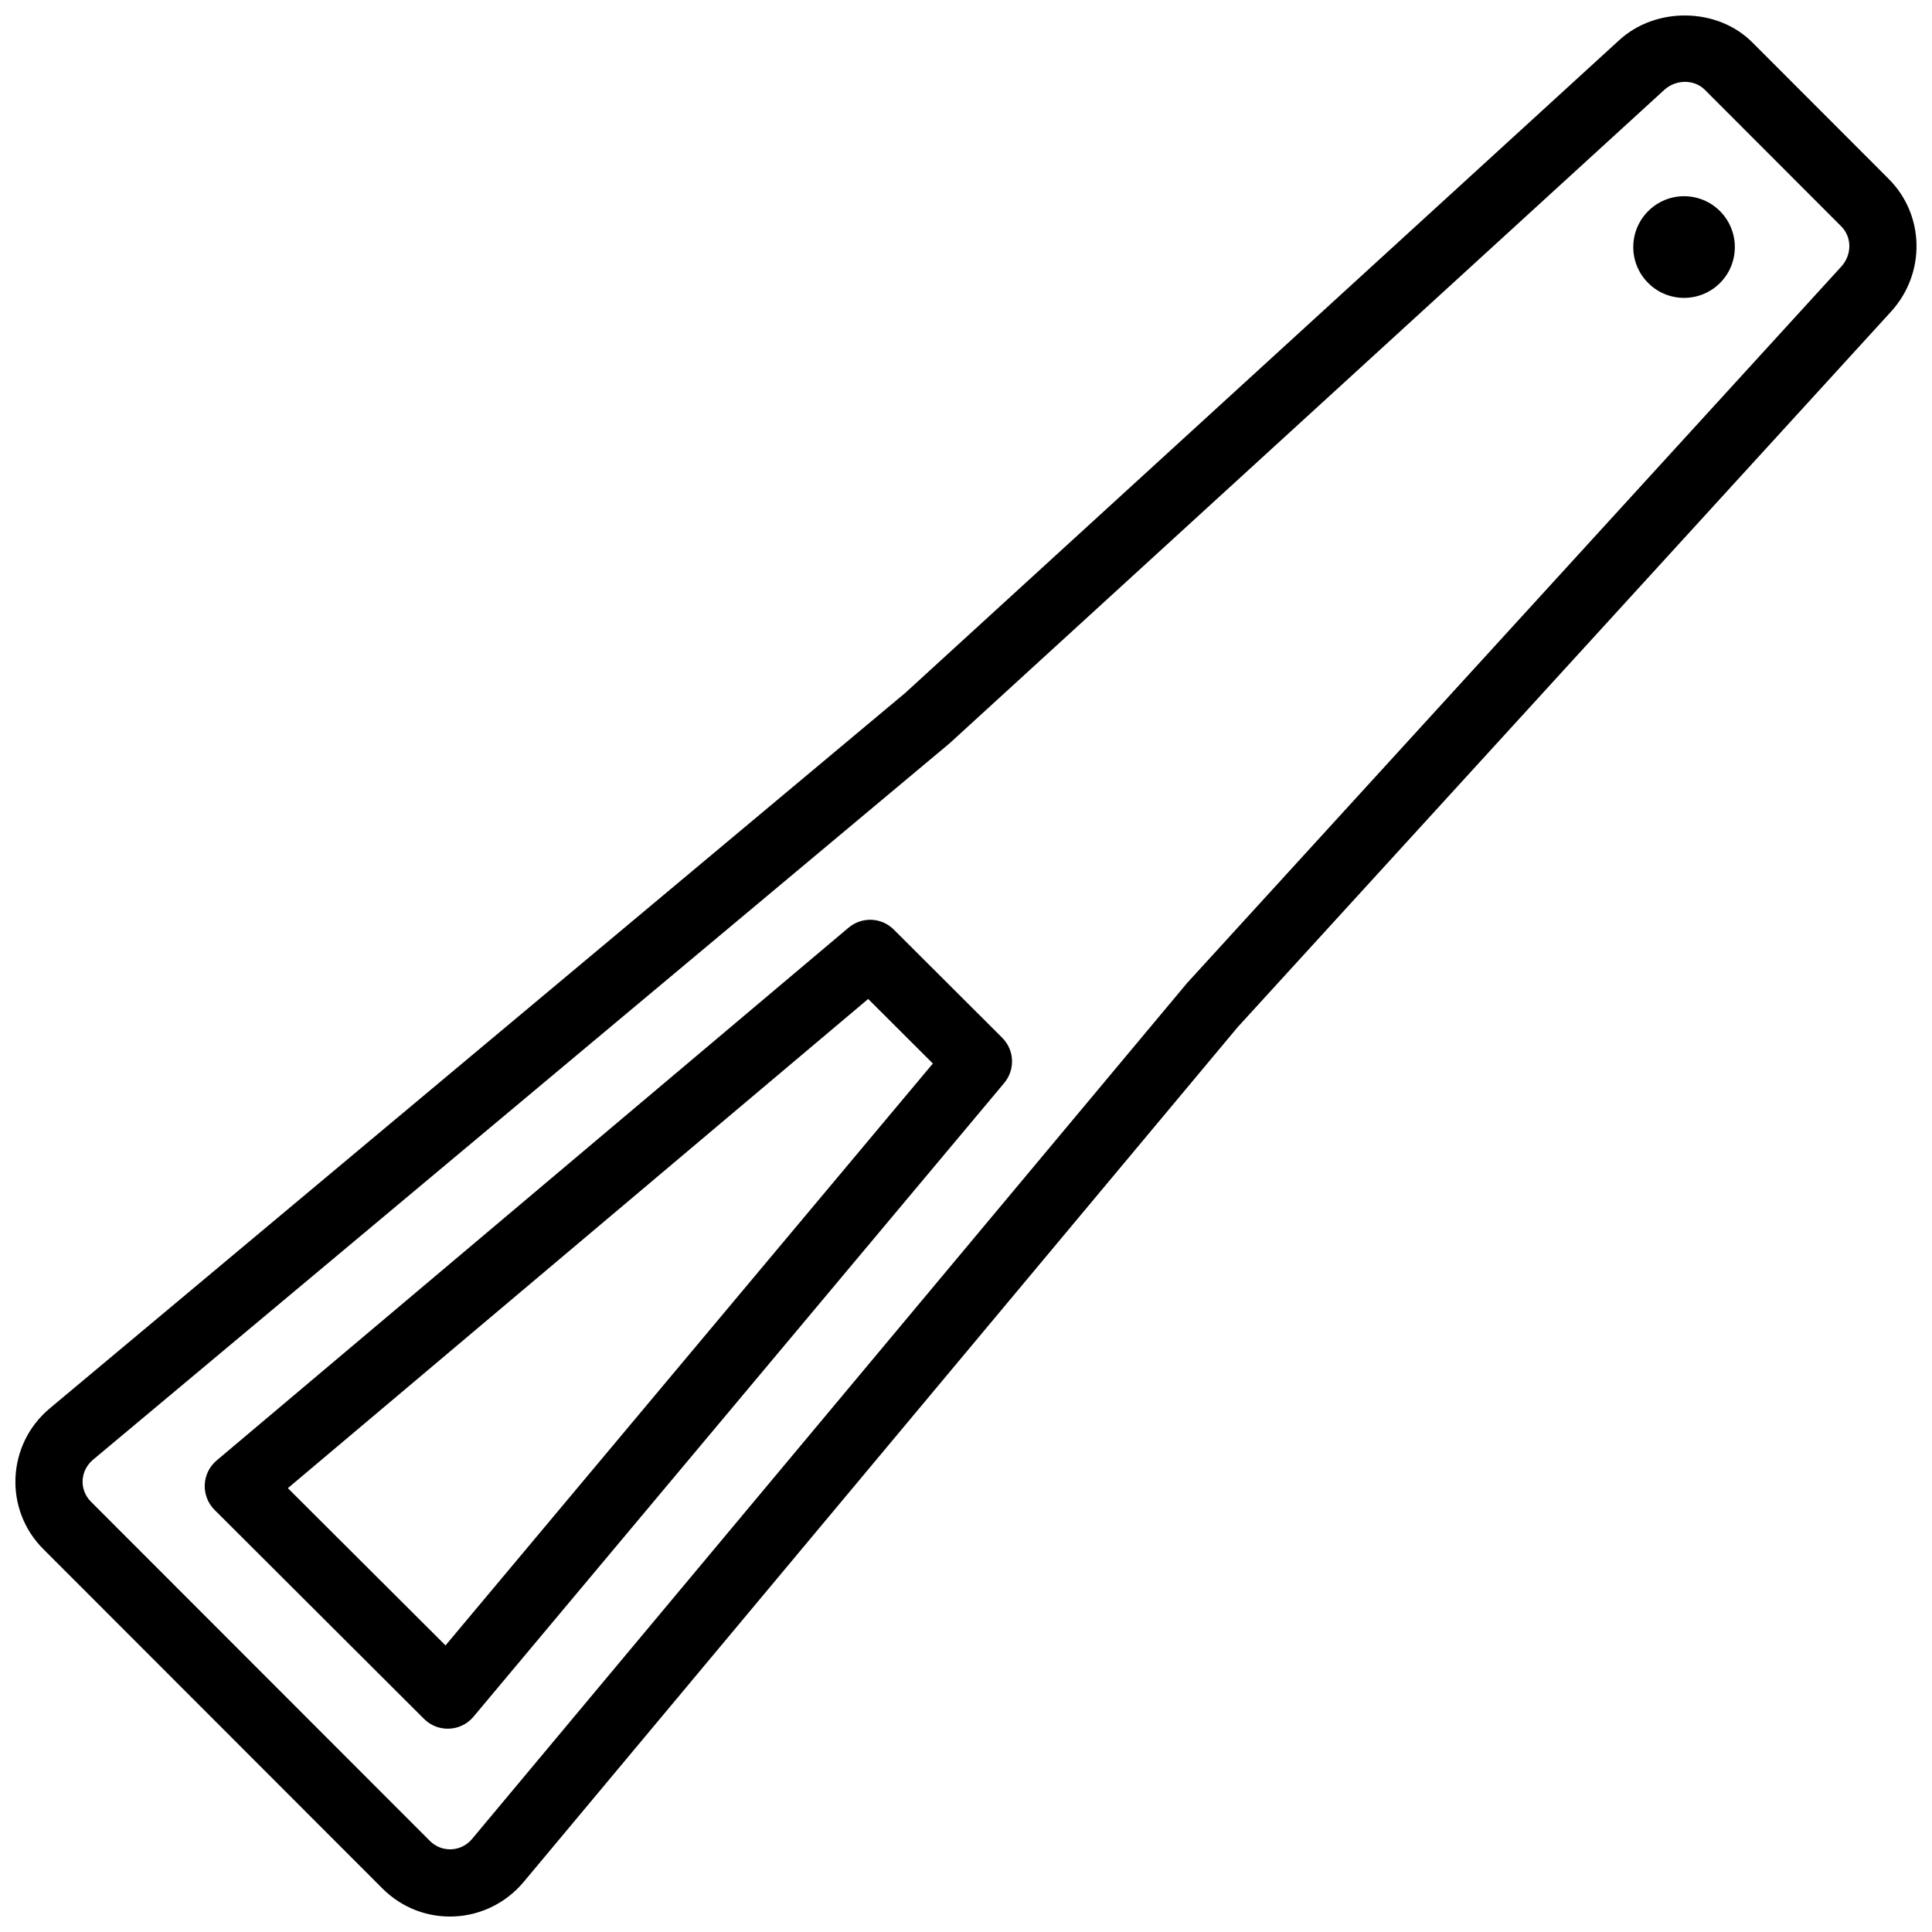 <?xml version="1.0" encoding="UTF-8"?>
<!-- Uploaded to: SVG Repo, www.svgrepo.com, Generator: SVG Repo Mixer Tools -->
<svg width="800px" height="800px" version="1.1" viewBox="144 144 512 512" xmlns="http://www.w3.org/2000/svg">
 <defs>
  <clipPath id="a">
   <path d="m148.09 148.09h503.81v503.81h-503.81z"/>
  </clipPath>
 </defs>
 <g clip-path="url(#a)">
  <path d="m608.36 155.21c-9.23-9.238-25.492-9.523-35.258-0.562l-189.21 172.99-226.71 189.6c-11.438 9.582-12.234 26.852-1.621 37.371l89.758 89.828c10.578 10.602 27.738 9.793 37.402-1.633l189.22-226.54 173.11-189.58c9.34-10.148 9.09-25.664-0.543-35.285zm-12.574 12.574 36.145 36.184c2.871 2.863 2.891 7.559 0.02 10.691l-173.4 189.9-189.44 226.77c-2.883 3.465-8.02 3.707-11.195 0.523l-89.777-89.848c-3.215-3.215-2.941-8.23 0.516-11.164l226.96-189.82 189.47-173.23c2.992-2.699 7.777-2.891 10.711 0zm-221.71 240.95 17.141 17.109-129.15 154.21-41.777-41.676zm35.496 10.258-28.688-28.625c-3.285-3.305-8.504-3.488-12.031-0.504l-167.45 141.18c-3.969 3.367-4.223 9.402-0.543 13.09l55.531 55.41c3.688 3.668 9.734 3.394 13.078-0.586l140.64-167.93c2.969-3.547 2.766-8.766-0.539-12.031zm190.25-219.04c-5.262-5.269-13.785-5.269-19.035 0-5.269 5.269-5.269 13.793 0 19.043 5.238 5.262 13.773 5.262 19.035 0 5.238-5.25 5.238-13.773 0-19.043z" fill-rule="evenodd"/>
 </g>
</svg>